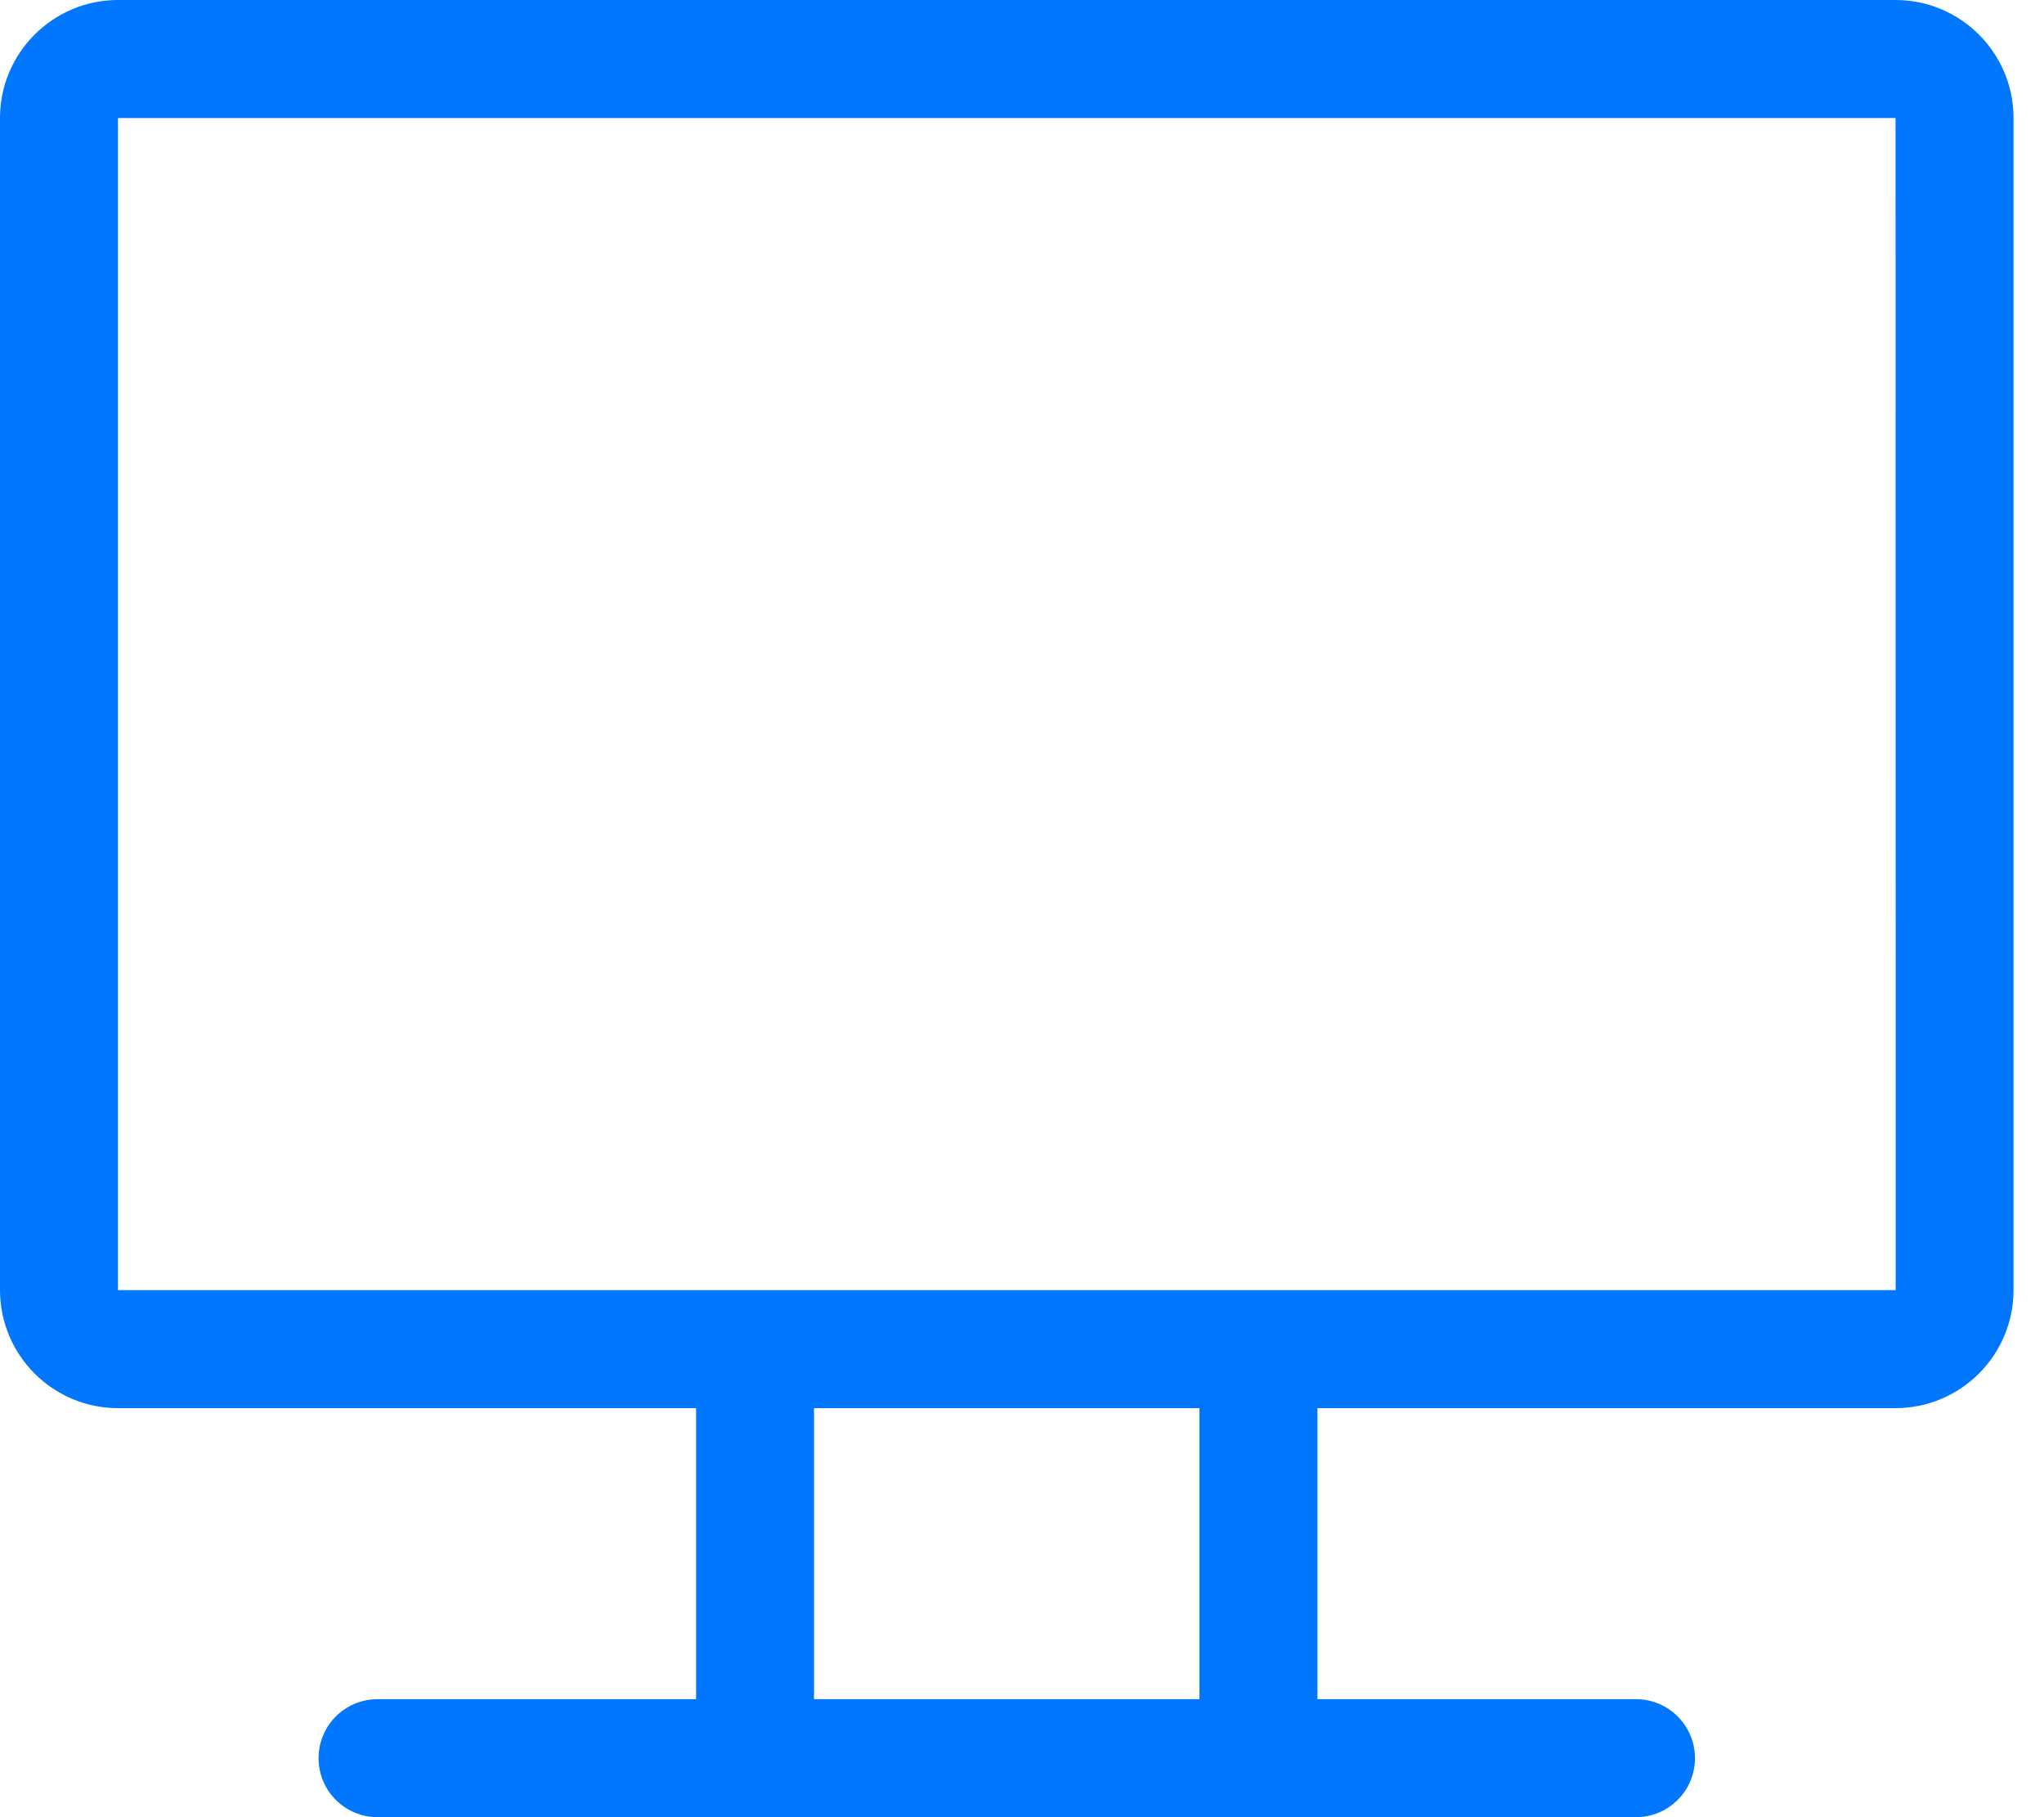 <?xml version="1.0" encoding="UTF-8"?> <svg xmlns="http://www.w3.org/2000/svg" width="54" height="48" viewBox="0 0 54 48" fill="none"><path d="M50.078 0H3.117C1.398 0 0 1.398 0 3.117V34.078C0 35.797 1.398 37.195 3.117 37.195H18.39V44.883H9.974C9.113 44.883 8.416 45.581 8.416 46.442C8.416 47.302 9.113 48 9.974 48H43.221C44.081 48 44.779 47.302 44.779 46.442C44.779 45.581 44.081 44.883 43.221 44.883H34.805V37.195H50.078C51.797 37.195 53.195 35.797 53.195 34.078V3.117C53.195 1.398 51.797 0 50.078 0ZM31.688 44.883H21.506V37.195H31.688V44.883ZM50.078 34.078C48.711 34.078 4.212 34.078 3.117 34.078V3.117H50.078C50.08 34.75 50.088 34.078 50.078 34.078Z" fill="#0077FD"></path></svg> 